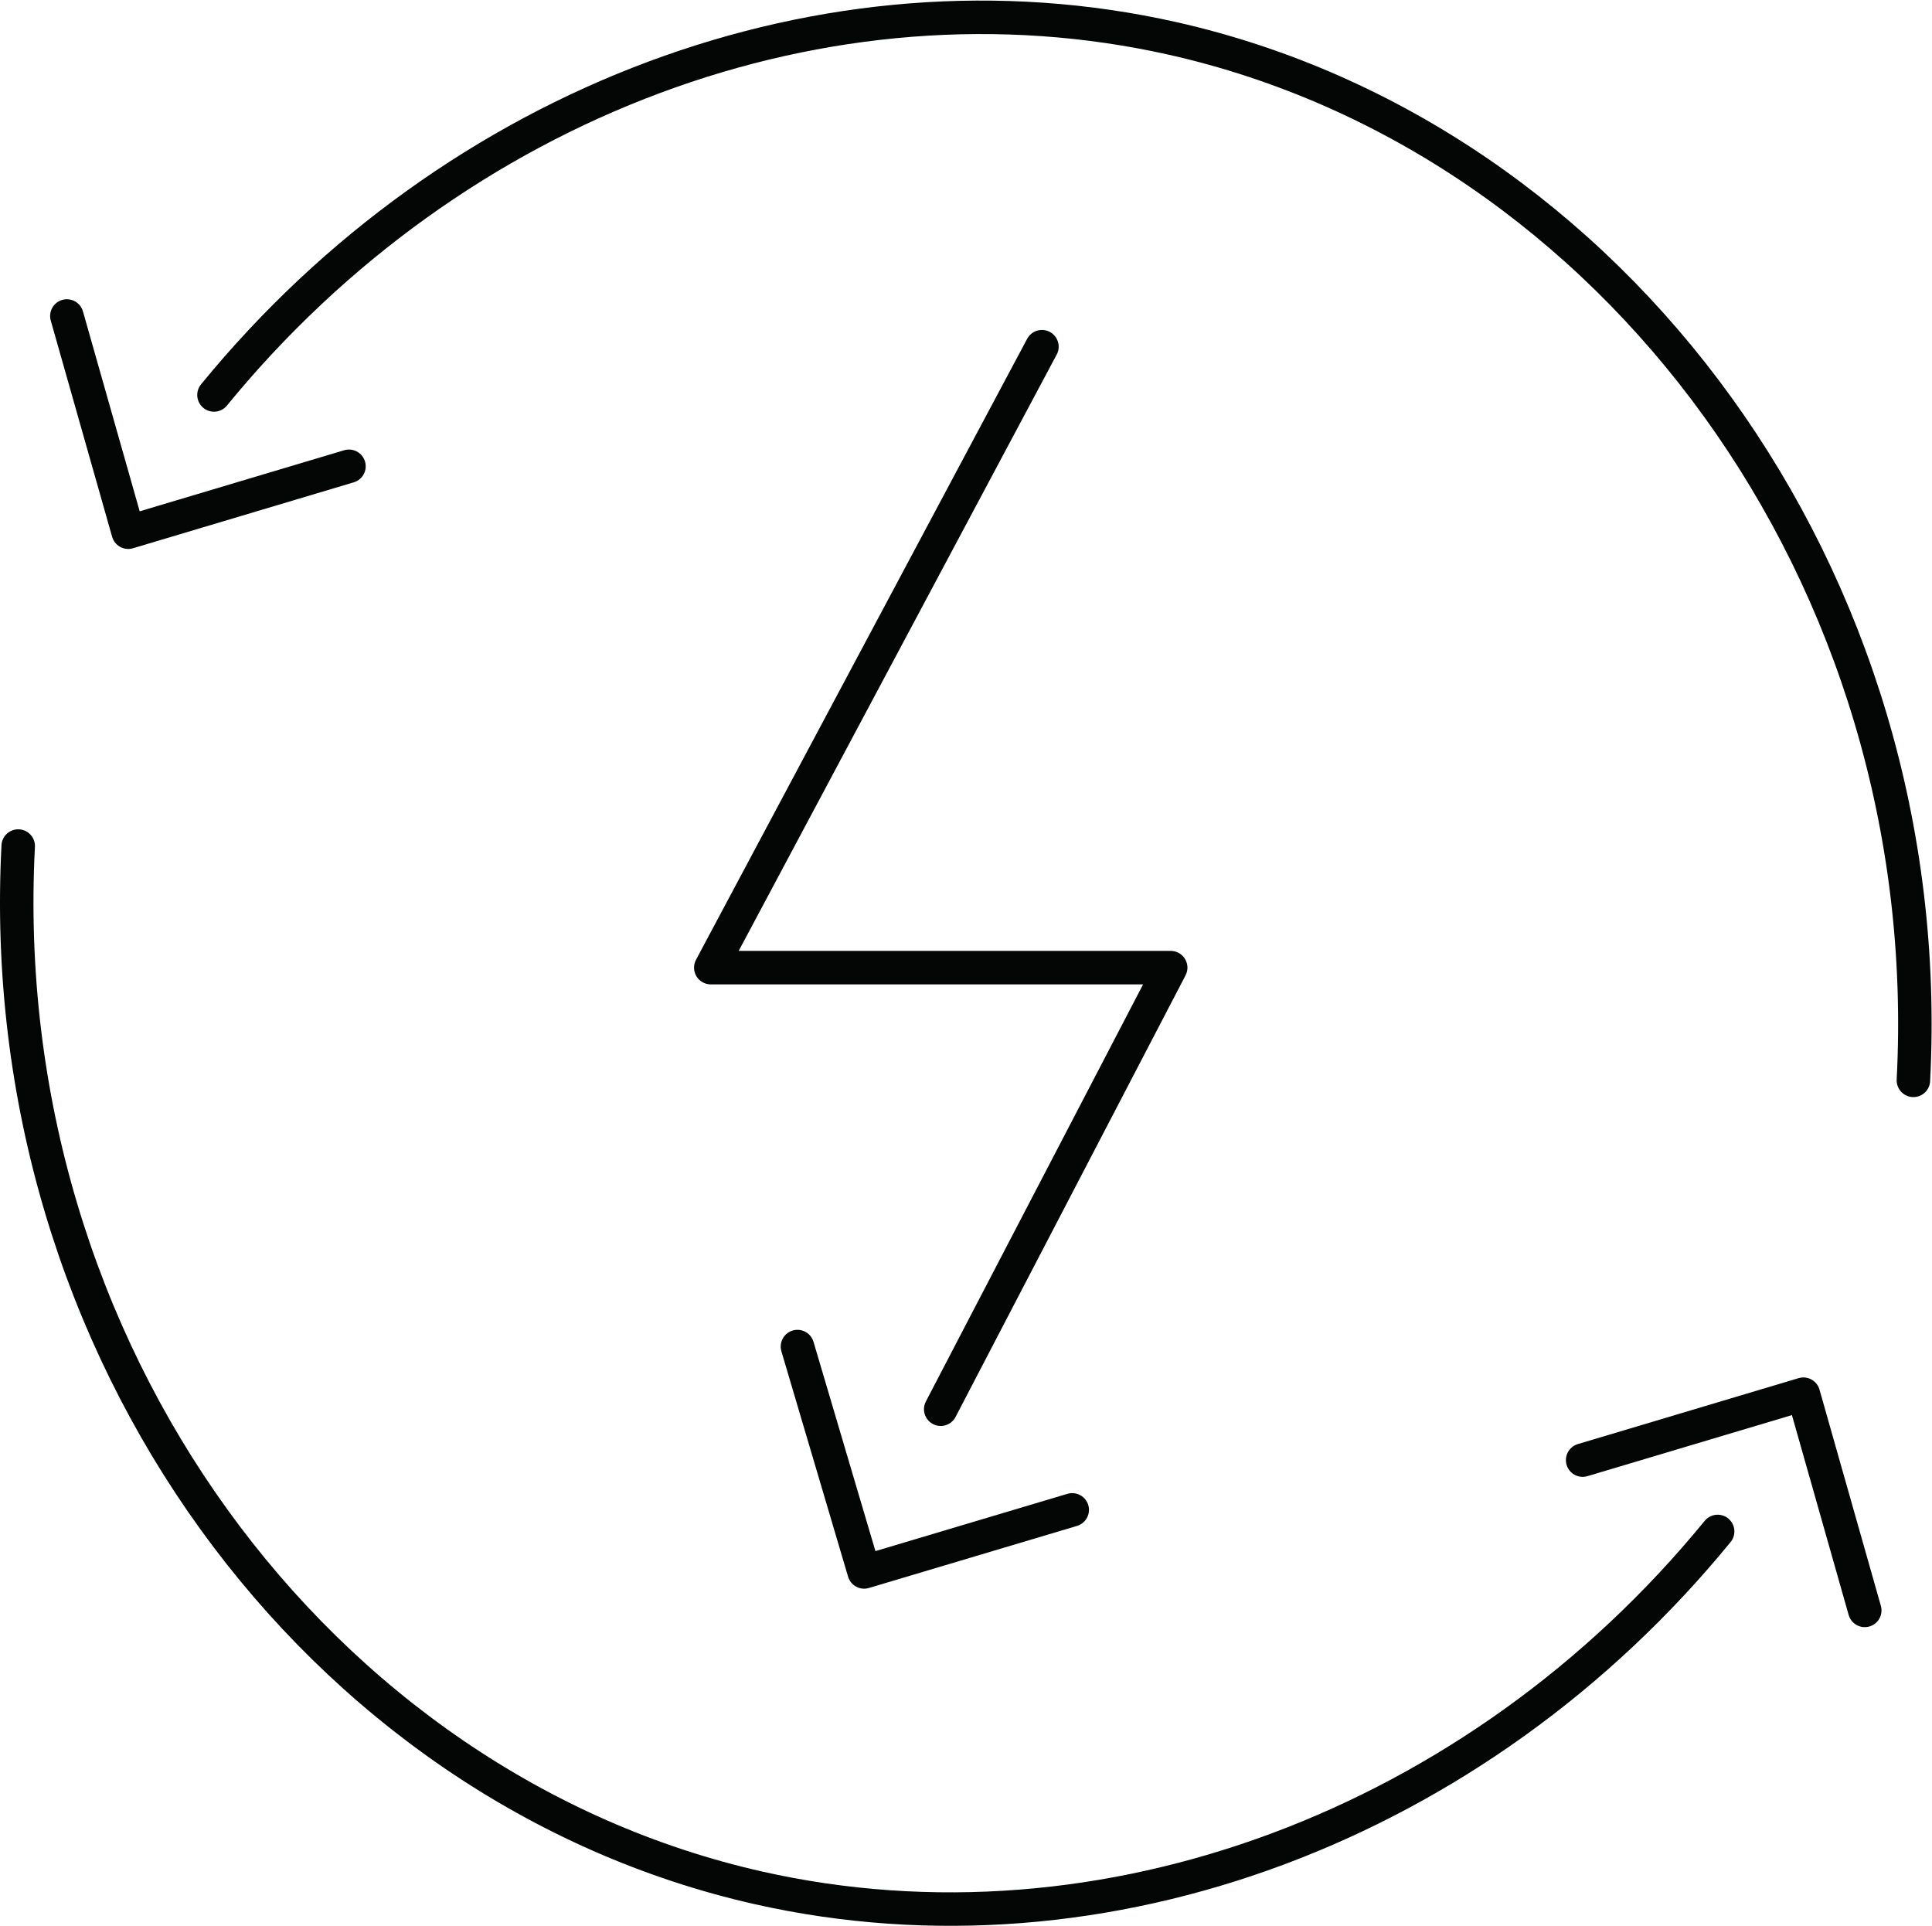 <?xml version="1.0" encoding="UTF-8" standalone="no"?>
<svg
   xmlns:dc="http://purl.org/dc/elements/1.1/"
   xmlns:cc="http://creativecommons.org/ns#"
   xmlns:rdf="http://www.w3.org/1999/02/22-rdf-syntax-ns#"
   xmlns:svg="http://www.w3.org/2000/svg"
   xmlns="http://www.w3.org/2000/svg"
   xmlns:sodipodi="http://sodipodi.sourceforge.net/DTD/sodipodi-0.dtd"
   xmlns:inkscape="http://www.inkscape.org/namespaces/inkscape"
   version="1.1"
   id="svg2"
   xml:space="preserve"
   width="76.92"
   height="76.667"
   viewBox="0 0 76.92 76.667"
   sodipodi:docname="secured..eps"><defs
     id="defs6" /><sodipodi:namedview
     pagecolor="#ffffff"
     bordercolor="#666666"
     borderopacity="1"
     objecttolerance="10"
     gridtolerance="10"
     guidetolerance="10"
     inkscape:pageopacity="0"
     inkscape:pageshadow="2"
     inkscape:window-width="640"
     inkscape:window-height="480"
     id="namedview4" /><g
     id="g10"
     inkscape:groupmode="layer"
     inkscape:label="ink_ext_XXXXXX"
     transform="matrix(1.333,0,0,-1.333,0,76.667)"><g
       id="g12"
       transform="scale(0.1)"><path
         d="M 5.438,322.477 C -2.383,171.637 95.293,40.926 226.598,11.324 329.762,-11.91 441.297,30.055 513.02,117.781"
         style="fill:none;stroke:#040606;stroke-width:10;stroke-linecap:round;stroke-linejoin:round;stroke-miterlimit:8;stroke-dasharray:none;stroke-opacity:1"
         id="path14" /><path
         d="M 556.961,94.203 538.633,158.773 472.699,139.082"
         style="fill:none;stroke:#040606;stroke-width:10;stroke-linecap:round;stroke-linejoin:round;stroke-miterlimit:8;stroke-dasharray:none;stroke-opacity:1"
         id="path16" /><path
         d="m 19.969,480.773 18.328,-64.57 65.93,19.688"
         style="fill:none;stroke:#040606;stroke-width:10;stroke-linecap:round;stroke-linejoin:round;stroke-miterlimit:8;stroke-dasharray:none;stroke-opacity:1"
         id="path18" /><path
         d="m 571.488,252.5 c 7.825,150.84 -89.855,281.551 -221.16,311.148 -103.16,23.239 -214.68,-18.73 -286.418,-106.457"
         style="fill:none;stroke:#040606;stroke-width:10;stroke-linecap:round;stroke-linejoin:round;stroke-miterlimit:8;stroke-dasharray:none;stroke-opacity:1"
         id="path20" /><path
         d="m 238.18,172.996 19.918,-67.308 62.152,18.539"
         style="fill:none;stroke:#040606;stroke-width:10;stroke-linecap:round;stroke-linejoin:round;stroke-miterlimit:8;stroke-dasharray:none;stroke-opacity:1"
         id="path22" /><path
         d="M 311.203,471.609 212.297,286.164 H 349.66 L 280.969,154.285"
         style="fill:none;stroke:#040606;stroke-width:10;stroke-linecap:round;stroke-linejoin:round;stroke-miterlimit:8;stroke-dasharray:none;stroke-opacity:1"
         id="path24" /></g></g></svg>
